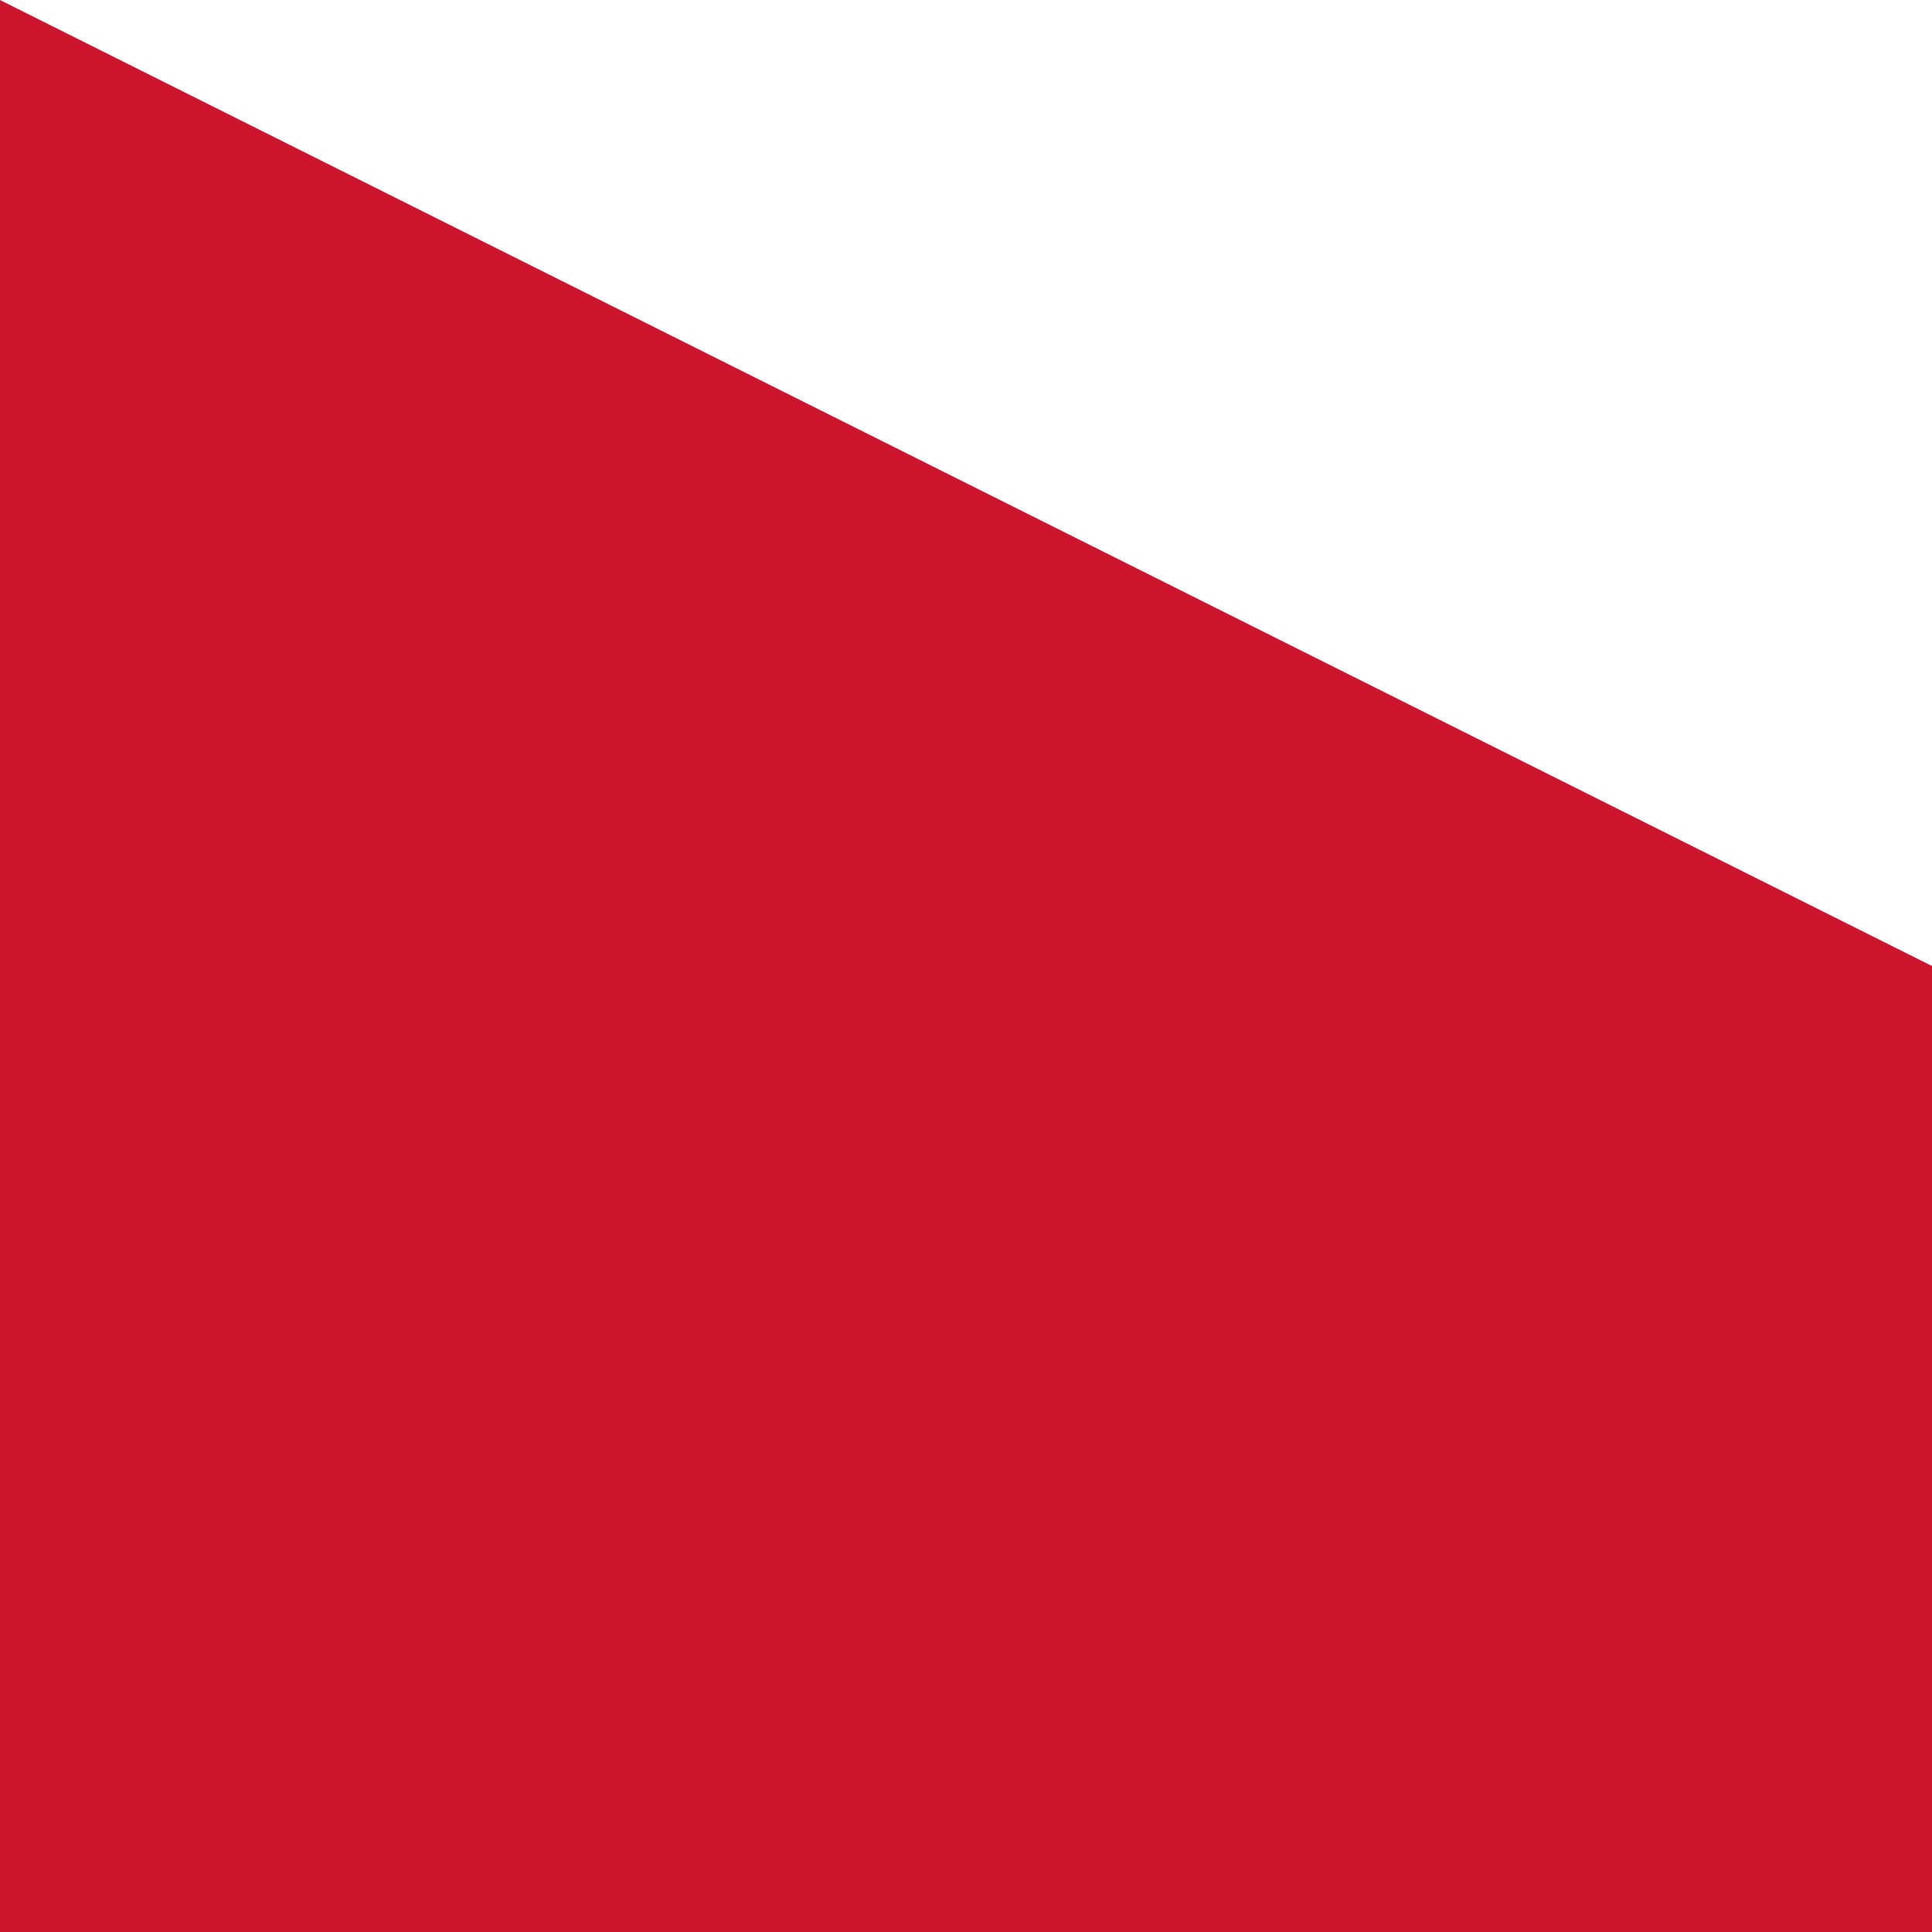 <?xml version="1.0" encoding="UTF-8"?>
<!DOCTYPE svg PUBLIC "-//W3C//DTD SVG 1.1//EN" "http://www.w3.org/Graphics/SVG/1.1/DTD/svg11.dtd">
<svg version="1.1" xmlns="http://www.w3.org/2000/svg" xmlns:xlink="http://www.w3.org/1999/xlink"

height="20" width="20">

<defs>
<clipPath id="Canton">
<path d="M 0,0 L 600,0 L 600,300 L 0,300 z"/>
</clipPath>

<clipPath id="Diagonals">
<path d="M 0,0 L 300,150 L 0,150 z M 300,0 L 600,0 L 300,150 z M 300,150 L 600,150 L 600,300 z M 300,150 L 300,300 L 0,300 z"/>
</clipPath>

<g id="Pentagram">
<g id="Arm" transform="translate(0,-0.325)">
<path d="M 0,0 L 0,0.5 L 1,0 z"/>
<path d="M 0,0 L 0,-0.5 L 1,0 z" transform="rotate(-36,1,0)"/>
</g>
<use xlink:href="#Arm" transform="scale(-1,1)"/>
<use xlink:href="#Arm" transform="rotate(72,0,0)"/>
<use xlink:href="#Arm" transform="rotate(-72,0,0)"/>
<use xlink:href="#Arm" transform="rotate(-72,0,0) scale(-1,1)"/>
</g>
</defs>

<rect fill="#00247d" x="0" y="0" width="1200" height="600"/>

<g id="Flag_of_the_United_Kingdom">
<path id="Saint_Andrews_Cross" stroke="#ffffff" d="M 0,0 L 600,300 M 0,300 L 600,0" stroke-width="60" clip-path="url(#Canton)"/>
<path id="Saint_Patricks_Cross" stroke="#cc142b" d="M 0,0 L 600,300 M 0,300 L 600,0" stroke-width="40" clip-path="url(#Diagonals)"/>
<g id="Saint_Georges_Cross">
<path stroke="#ffffff" d="M 300,0 L 300,300 M 0,150 L 600,150" stroke-width="100" clip-path="url(#Canton)"/>
<path stroke="#cc142b" d="M 300,0 L 300,300 M 0,150 L 600,150" stroke-width="60" clip-path="url(#Canton)"/>
</g>
</g>

<g id="Southern_Cross">
<g id="Gamma_Crucis">
<use xlink:href="#Pentagram" fill="#ffffff" transform="translate(900,120) scale(45.4)"/>
<use xlink:href="#Pentagram" fill="#cc142b" transform="translate(900,120) scale(30)"/>
</g>
<g transform="rotate(82,900,240)">
<g id="Delta_Crucis">
<use xlink:href="#Pentagram" fill="#ffffff" transform="translate(900,120) rotate(-82) scale(40.4)"/>
<use xlink:href="#Pentagram" fill="#cc142b" transform="translate(900,120) rotate(-82) scale(25)"/>
</g>
<g id="Beta_Crucis">
<use xlink:href="#Pentagram" fill="#ffffff" transform="translate(900,380) rotate(-82) scale(45.4)"/>
<use xlink:href="#Pentagram" fill="#cc142b" transform="translate(900,380) rotate(-82) scale(30)"/>
</g>
</g>
<g id="Alpha_Crucis">
<use xlink:href="#Pentagram" fill="#ffffff" transform="translate(900,480) scale(50.4)"/>
<use xlink:href="#Pentagram" fill="#cc142b" transform="translate(900,480) scale(35)"/>
</g>
</g>
</svg>
